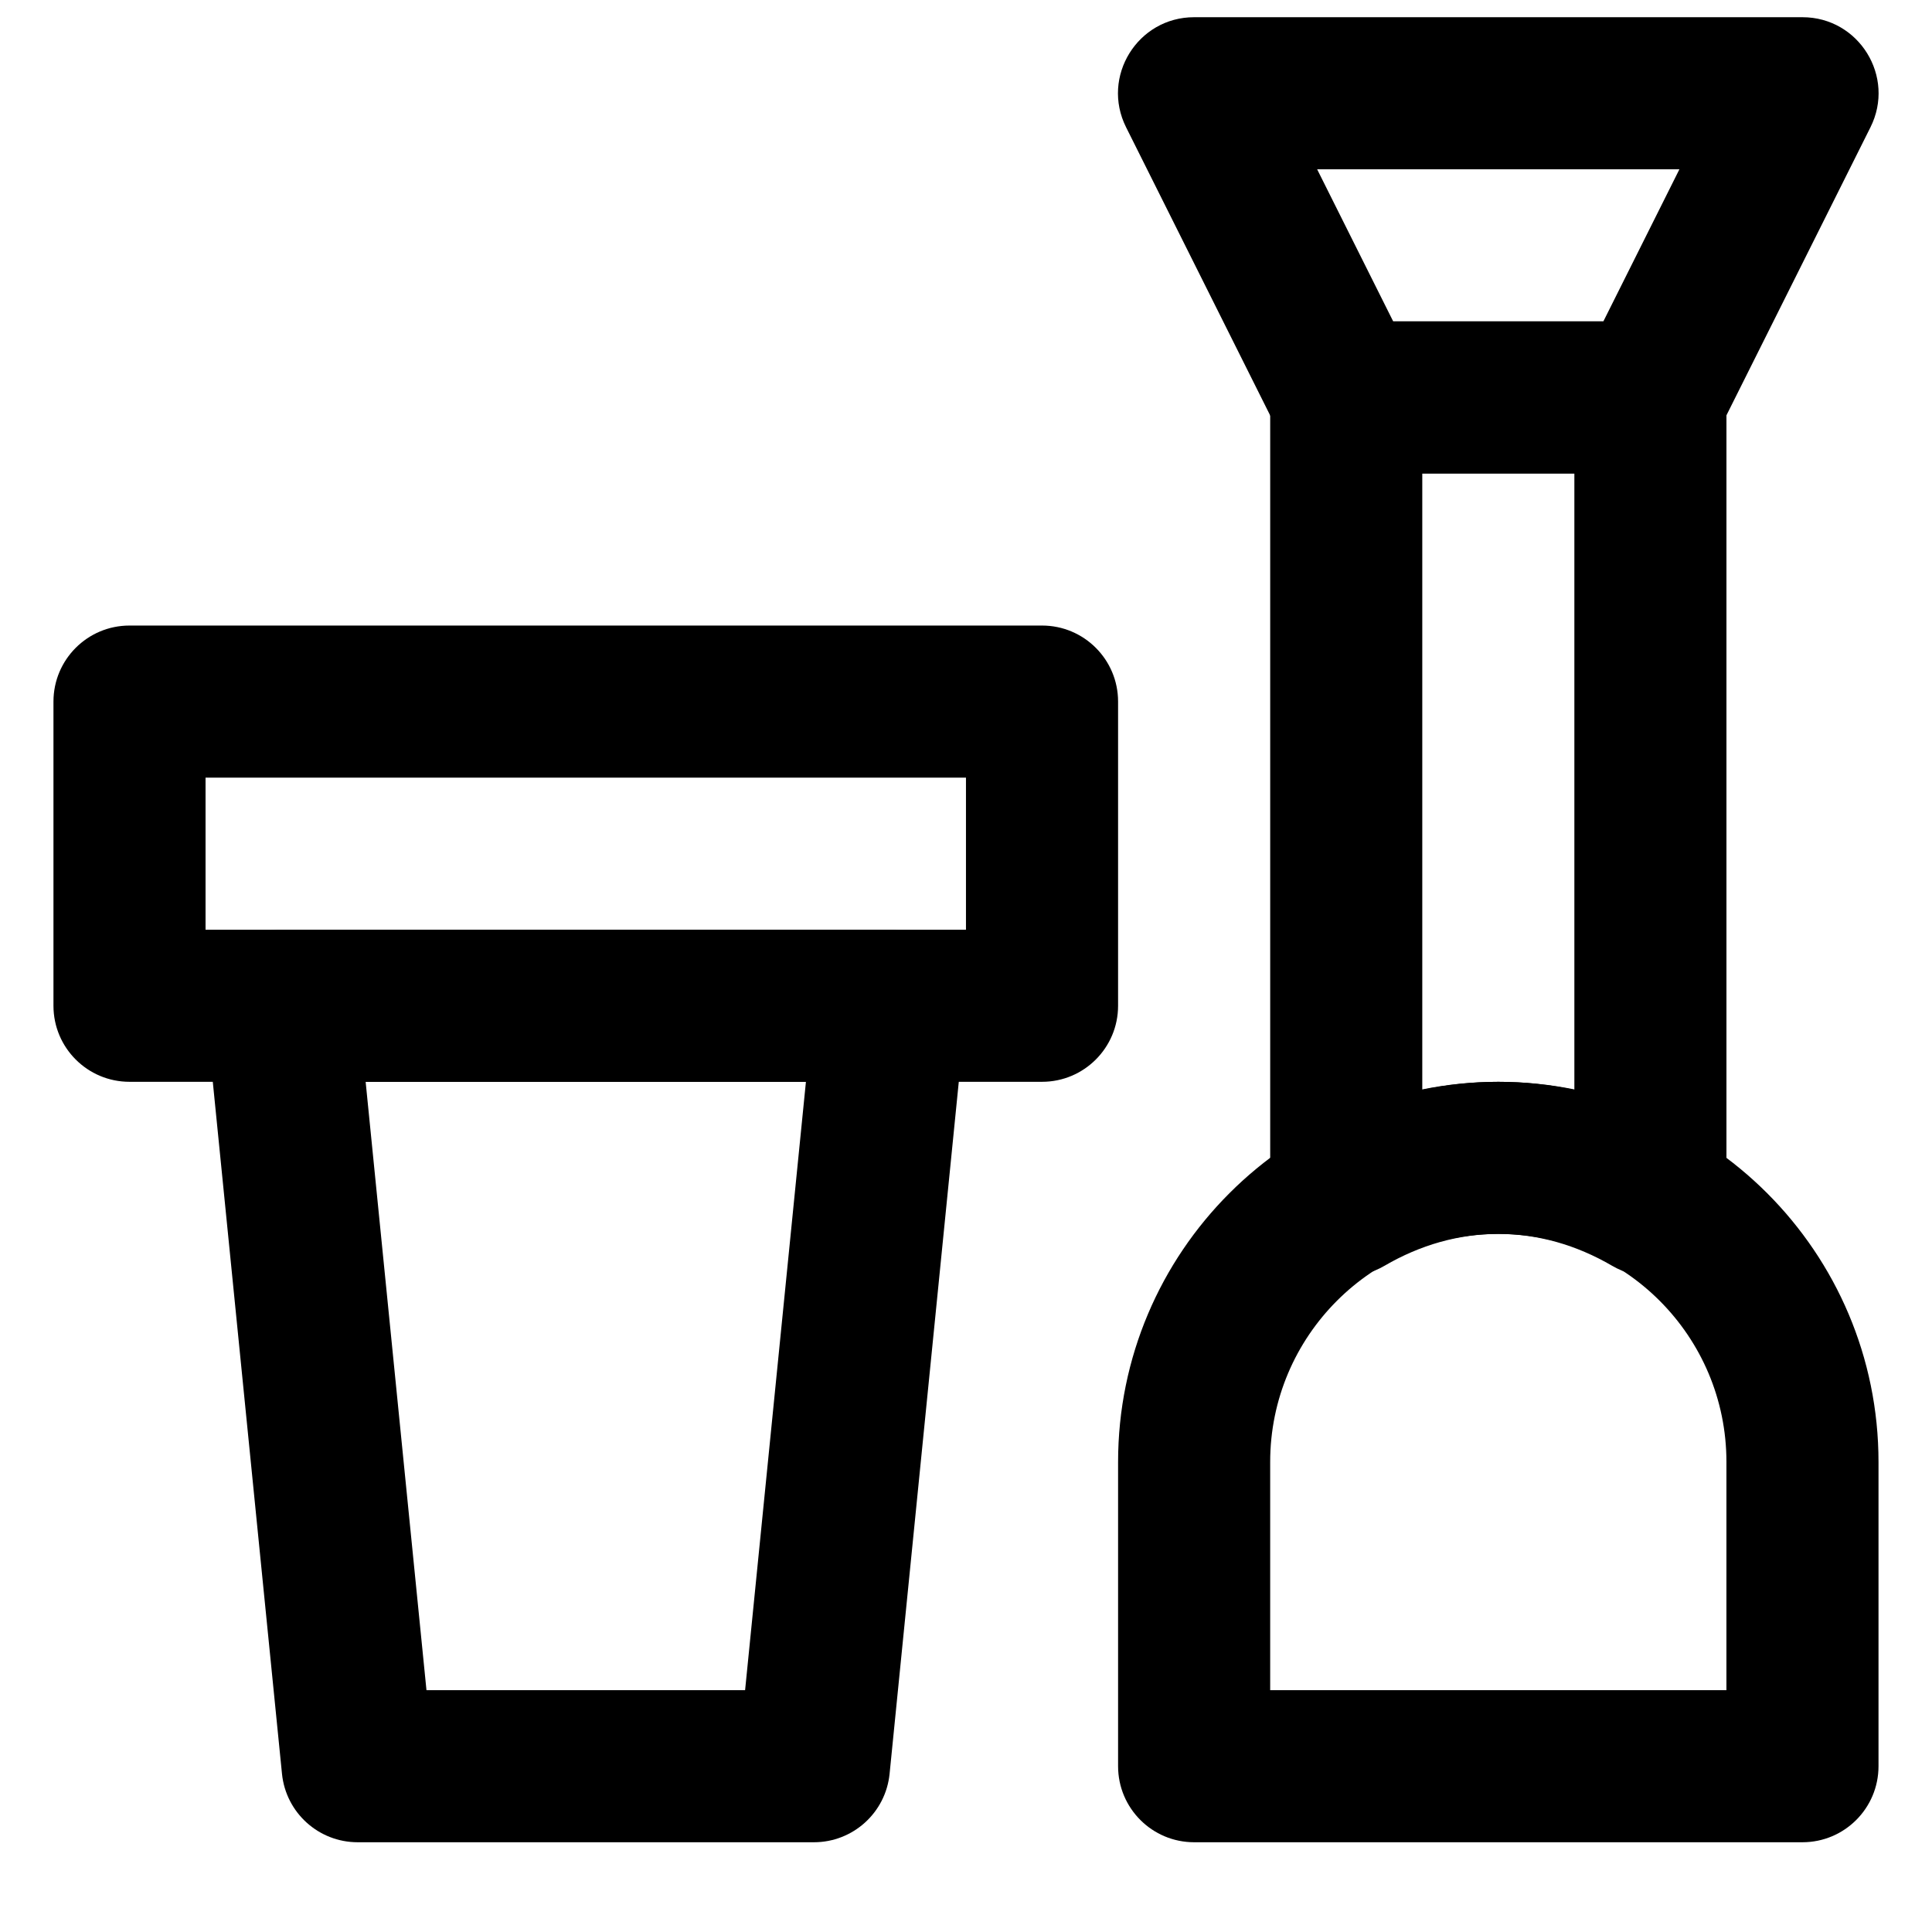 <?xml version="1.0" encoding="UTF-8"?>
<!-- Uploaded to: SVG Repo, www.svgrepo.com, Generator: SVG Repo Mixer Tools -->
<svg width="800px" height="800px" version="1.1" viewBox="144 144 512 512" xmlns="http://www.w3.org/2000/svg">
 <defs>
  <clipPath id="a">
   <path d="m440 148.09h202v121.91h-202z"/>
  </clipPath>
 </defs>
 <path d="m257.02 591.91-16.121-161.22h116.68l-16.121 161.22zm102.68 40.305c10.352 0 19.02-7.844 20.051-18.148l20.152-201.52c1.188-11.863-8.129-22.156-20.051-22.156h-161.22c-11.926 0-21.242 10.293-20.055 22.156l20.152 201.52c1.031 10.305 9.699 18.148 20.055 18.148z" fill-rule="evenodd"/>
 <path d="m178.32 430.69h241.83c11.129 0 20.152-9.023 20.152-20.152v-80.609c0-11.129-9.023-20.152-20.152-20.152h-241.83c-11.133 0-20.152 9.023-20.152 20.152v80.609c0 11.129 9.02 20.152 20.152 20.152zm20.152-40.305v-40.305h201.52v40.305z" fill-rule="evenodd"/>
 <path d="m601.52 591.91h-120.91v-60.457c0-33.387 27.07-60.457 60.457-60.457 33.387 0 60.457 27.07 60.457 60.457zm20.152 40.305c11.129 0 20.152-9.023 20.152-20.152v-80.609c0-55.648-45.117-100.76-100.76-100.76-55.648 0-100.76 45.113-100.76 100.76v80.609c0 11.129 9.02 20.152 20.152 20.152z" fill-rule="evenodd"/>
 <path d="m541.07 471c10.477 0 20.684 2.918 30.152 8.441 13.434 7.832 30.305-1.859 30.305-17.41v-212.71c0-11.133-9.023-20.152-20.152-20.152h-80.609c-11.133 0-20.152 9.02-20.152 20.152v212.71c0 15.551 16.867 25.242 30.301 17.41 9.473-5.523 19.68-8.441 30.156-8.441zm-20.152-38.184v-163.34h40.305v163.34c-6.582-1.398-13.32-2.121-20.152-2.121-6.836 0-13.57 0.723-20.152 2.121z" fill-rule="evenodd"/>
 <g clip-path="url(#a)">
  <path d="m513.21 229.17-20.152-40.305h96.004l-20.152 40.305zm68.156 40.305c7.633 0 14.609-4.312 18.023-11.141l40.305-80.609c6.699-13.398-3.043-29.164-18.023-29.164h-161.22c-14.98 0-24.727 15.766-18.027 29.164l40.305 80.609c3.414 6.828 10.395 11.141 18.027 11.141z" fill-rule="evenodd"/>
 </g>
</svg>